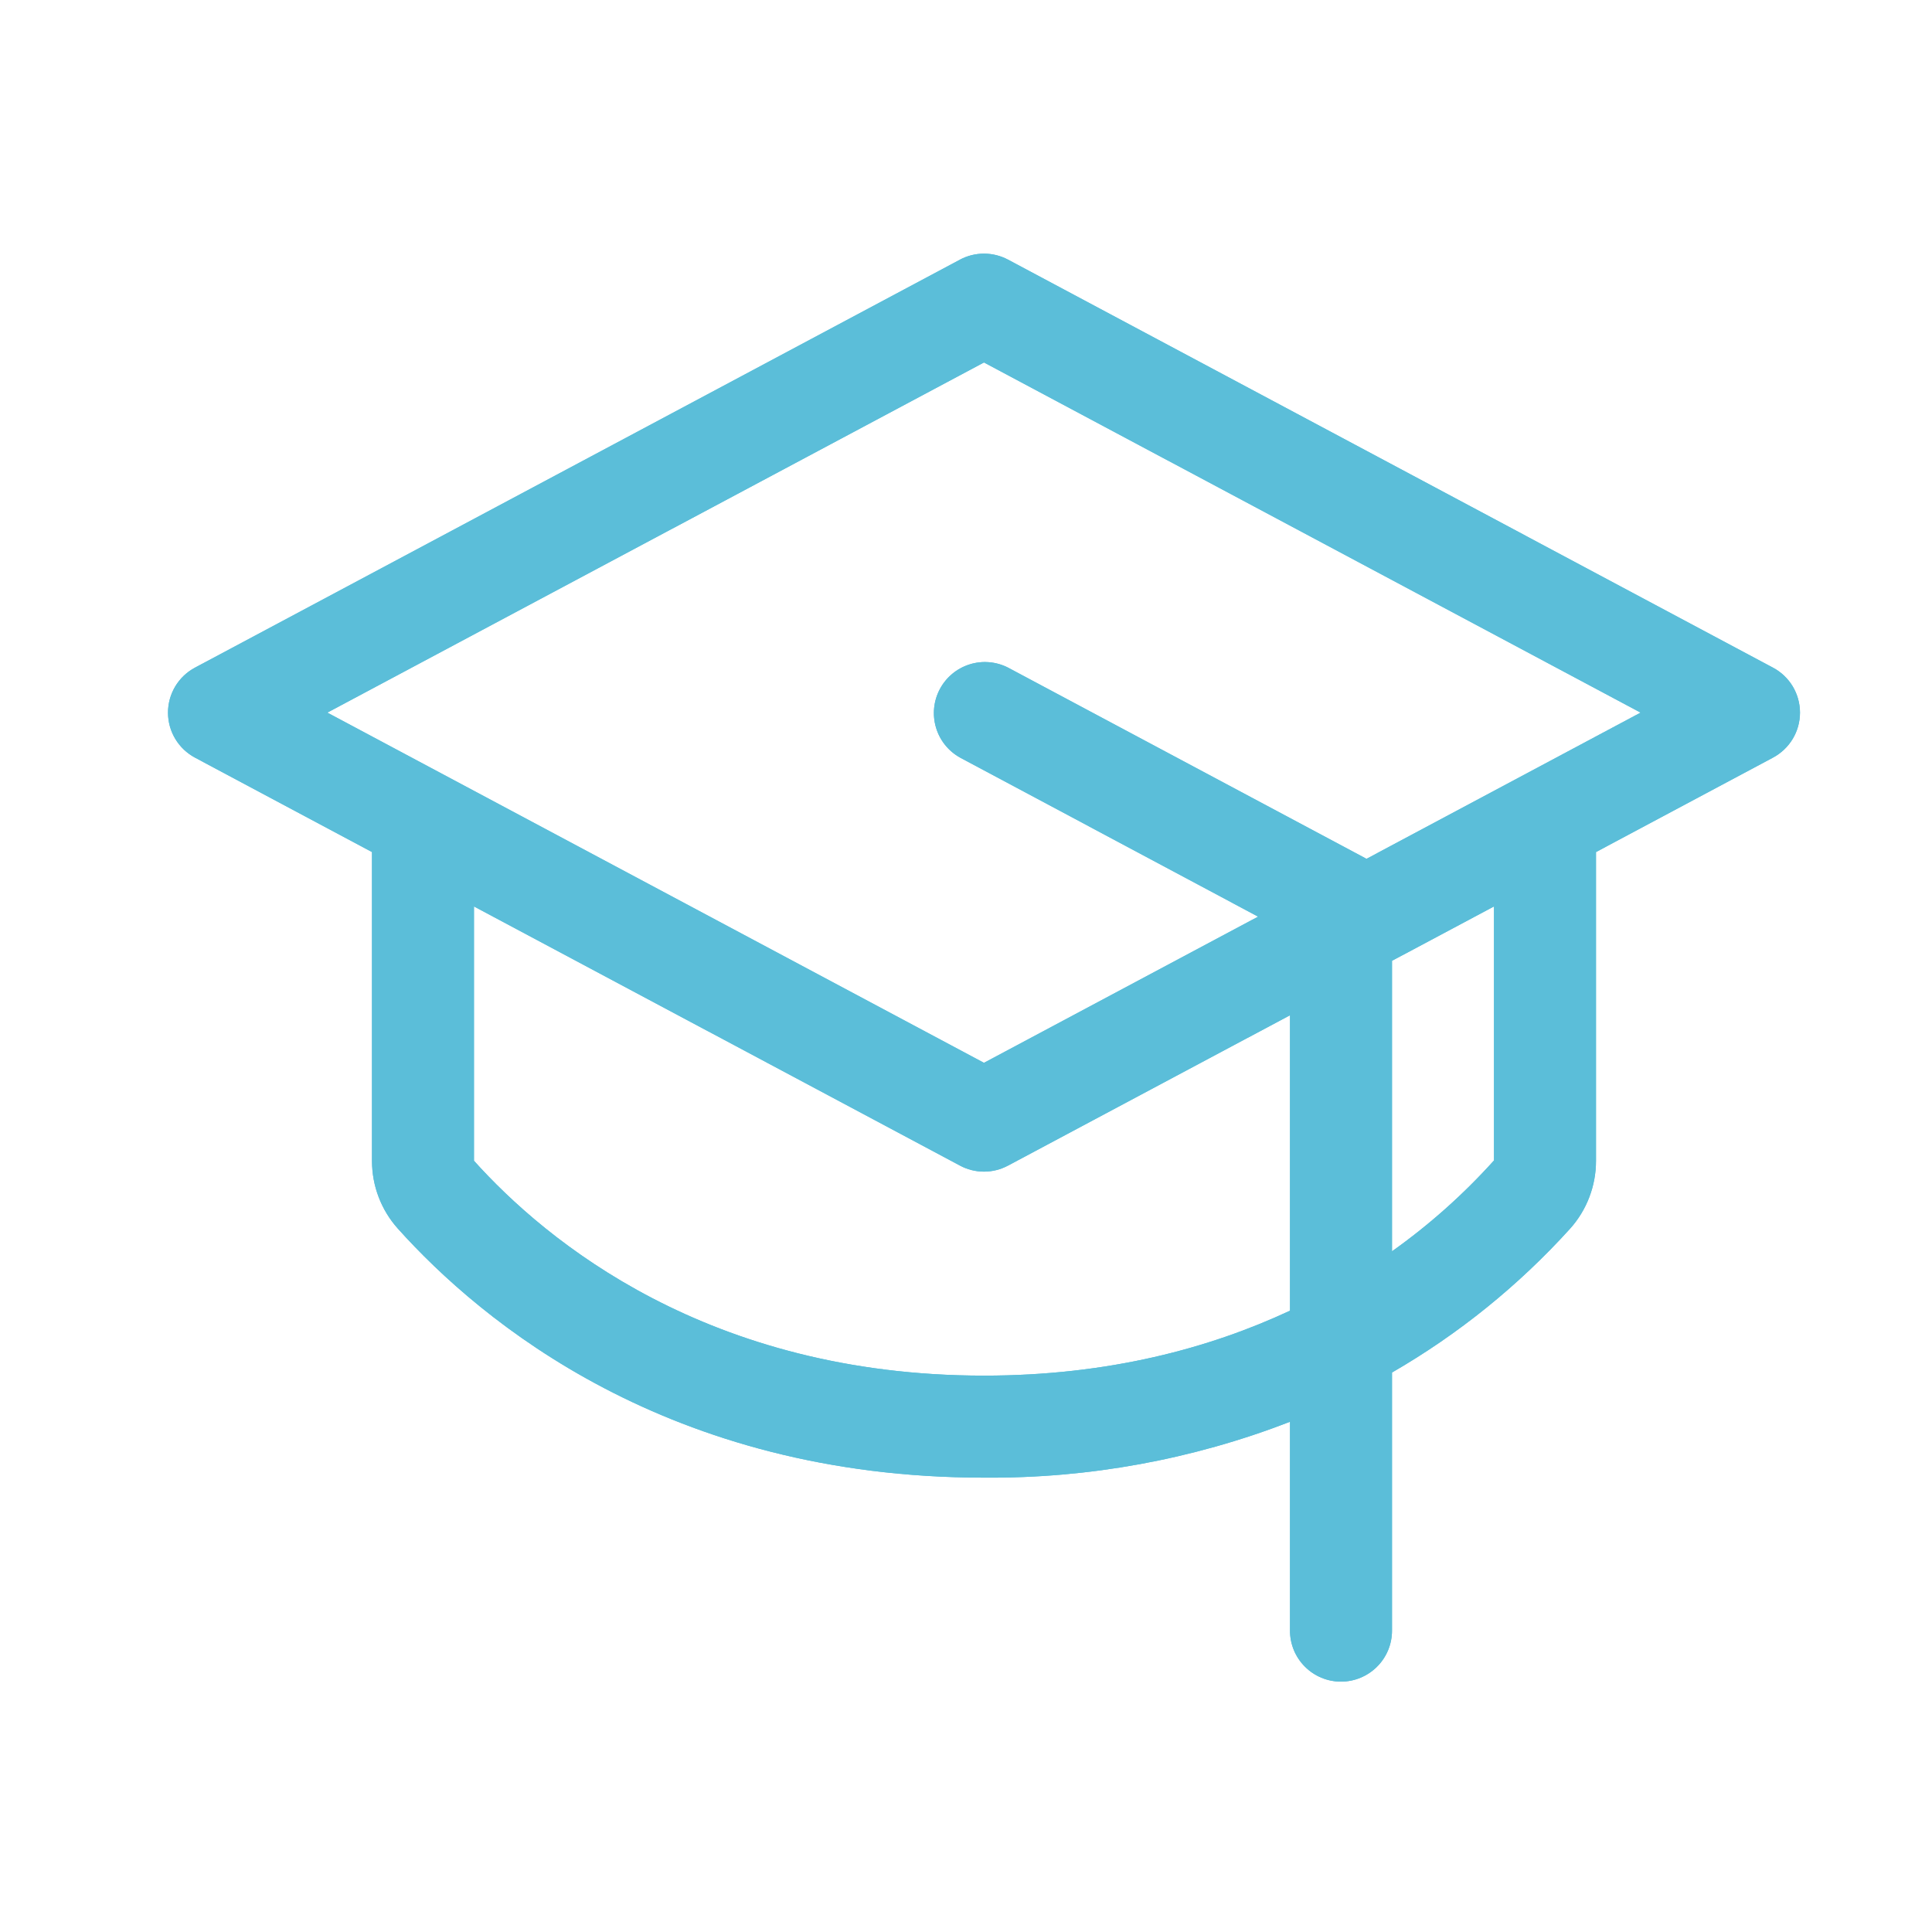 <svg width="46" height="46" viewBox="0 0 46 46" fill="none" xmlns="http://www.w3.org/2000/svg">
<g filter="url(#filter0_i_474_7967)">
<g style="mix-blend-mode:color-dodge">
<path d="M42.213 15.857L23.999 6.142C23.823 6.049 23.627 6 23.428 6C23.229 6 23.033 6.049 22.858 6.142L4.643 15.857C4.449 15.96 4.286 16.115 4.173 16.303C4.06 16.492 4 16.708 4 16.928C4 17.149 4.06 17.365 4.173 17.553C4.286 17.742 4.449 17.896 4.643 18L8.857 20.248V27.598C8.856 28.194 9.075 28.77 9.473 29.214C11.461 31.429 15.916 35.143 23.428 35.143C25.919 35.163 28.391 34.712 30.714 33.813V38.786C30.714 39.108 30.842 39.417 31.07 39.644C31.297 39.872 31.606 40 31.928 40C32.25 40 32.559 39.872 32.787 39.644C33.015 39.417 33.143 39.108 33.143 38.786V32.64C34.726 31.726 36.157 30.57 37.384 29.214C37.782 28.77 38.001 28.194 38 27.598V20.248L42.213 18C42.408 17.896 42.57 17.742 42.684 17.553C42.797 17.365 42.857 17.149 42.857 16.928C42.857 16.708 42.797 16.492 42.684 16.303C42.57 16.115 42.408 15.96 42.213 15.857ZM23.428 32.714C16.86 32.714 12.998 29.506 11.285 27.598V21.543L22.858 27.714C23.033 27.808 23.229 27.857 23.428 27.857C23.627 27.857 23.823 27.808 23.999 27.714L30.714 24.134V31.168C28.802 32.06 26.391 32.714 23.428 32.714ZM35.571 27.591C34.843 28.399 34.029 29.125 33.143 29.754V22.837L35.571 21.543V27.591ZM32.535 20.41L32.502 20.391L24.002 15.857C23.718 15.712 23.389 15.684 23.085 15.78C22.782 15.875 22.528 16.086 22.378 16.367C22.228 16.648 22.195 16.977 22.285 17.282C22.375 17.588 22.582 17.846 22.861 18L29.955 21.786L23.428 25.266L7.794 16.928L23.428 8.591L39.062 16.928L32.535 20.41Z" fill="#5BBED9"/>
</g>
<g style="mix-blend-mode:color-dodge">
<path d="M42.213 15.857L23.999 6.142C23.823 6.049 23.627 6 23.428 6C23.229 6 23.033 6.049 22.858 6.142L4.643 15.857C4.449 15.96 4.286 16.115 4.173 16.303C4.06 16.492 4 16.708 4 16.928C4 17.149 4.06 17.365 4.173 17.553C4.286 17.742 4.449 17.896 4.643 18L8.857 20.248V27.598C8.856 28.194 9.075 28.77 9.473 29.214C11.461 31.429 15.916 35.143 23.428 35.143C25.919 35.163 28.391 34.712 30.714 33.813V38.786C30.714 39.108 30.842 39.417 31.07 39.644C31.297 39.872 31.606 40 31.928 40C32.25 40 32.559 39.872 32.787 39.644C33.015 39.417 33.143 39.108 33.143 38.786V32.64C34.726 31.726 36.157 30.57 37.384 29.214C37.782 28.77 38.001 28.194 38 27.598V20.248L42.213 18C42.408 17.896 42.57 17.742 42.684 17.553C42.797 17.365 42.857 17.149 42.857 16.928C42.857 16.708 42.797 16.492 42.684 16.303C42.57 16.115 42.408 15.96 42.213 15.857ZM23.428 32.714C16.86 32.714 12.998 29.506 11.285 27.598V21.543L22.858 27.714C23.033 27.808 23.229 27.857 23.428 27.857C23.627 27.857 23.823 27.808 23.999 27.714L30.714 24.134V31.168C28.802 32.06 26.391 32.714 23.428 32.714ZM35.571 27.591C34.843 28.399 34.029 29.125 33.143 29.754V22.837L35.571 21.543V27.591ZM32.535 20.41L32.502 20.391L24.002 15.857C23.718 15.712 23.389 15.684 23.085 15.78C22.782 15.875 22.528 16.086 22.378 16.367C22.228 16.648 22.195 16.977 22.285 17.282C22.375 17.588 22.582 17.846 22.861 18L29.955 21.786L23.428 25.266L7.794 16.928L23.428 8.591L39.062 16.928L32.535 20.41Z" fill="#5BBED9"/>
</g>
</g>
<defs>
<filter id="filter0_i_474_7967" x="0" y="0" width="46" height="46.039" filterUnits="userSpaceOnUse" color-interpolation-filters="sRGB">
<feFlood flood-opacity="0" result="BackgroundImageFix"/>
<feBlend mode="normal" in="SourceGraphic" in2="BackgroundImageFix" result="shape"/>
<feColorMatrix in="SourceAlpha" type="matrix" values="0 0 0 0 0 0 0 0 0 0 0 0 0 0 0 0 0 0 127 0" result="hardAlpha"/>
<feOffset dy="0.039"/>
<feGaussianBlur stdDeviation="0.027"/>
<feComposite in2="hardAlpha" operator="arithmetic" k2="-1" k3="1"/>
<feColorMatrix type="matrix" values="0 0 0 0 0 0 0 0 0 0 0 0 0 0 0 0 0 0 0.44 0"/>
<feBlend mode="normal" in2="shape" result="effect1_innerShadow_474_7967"/>
</filter>
</defs>
</svg>
